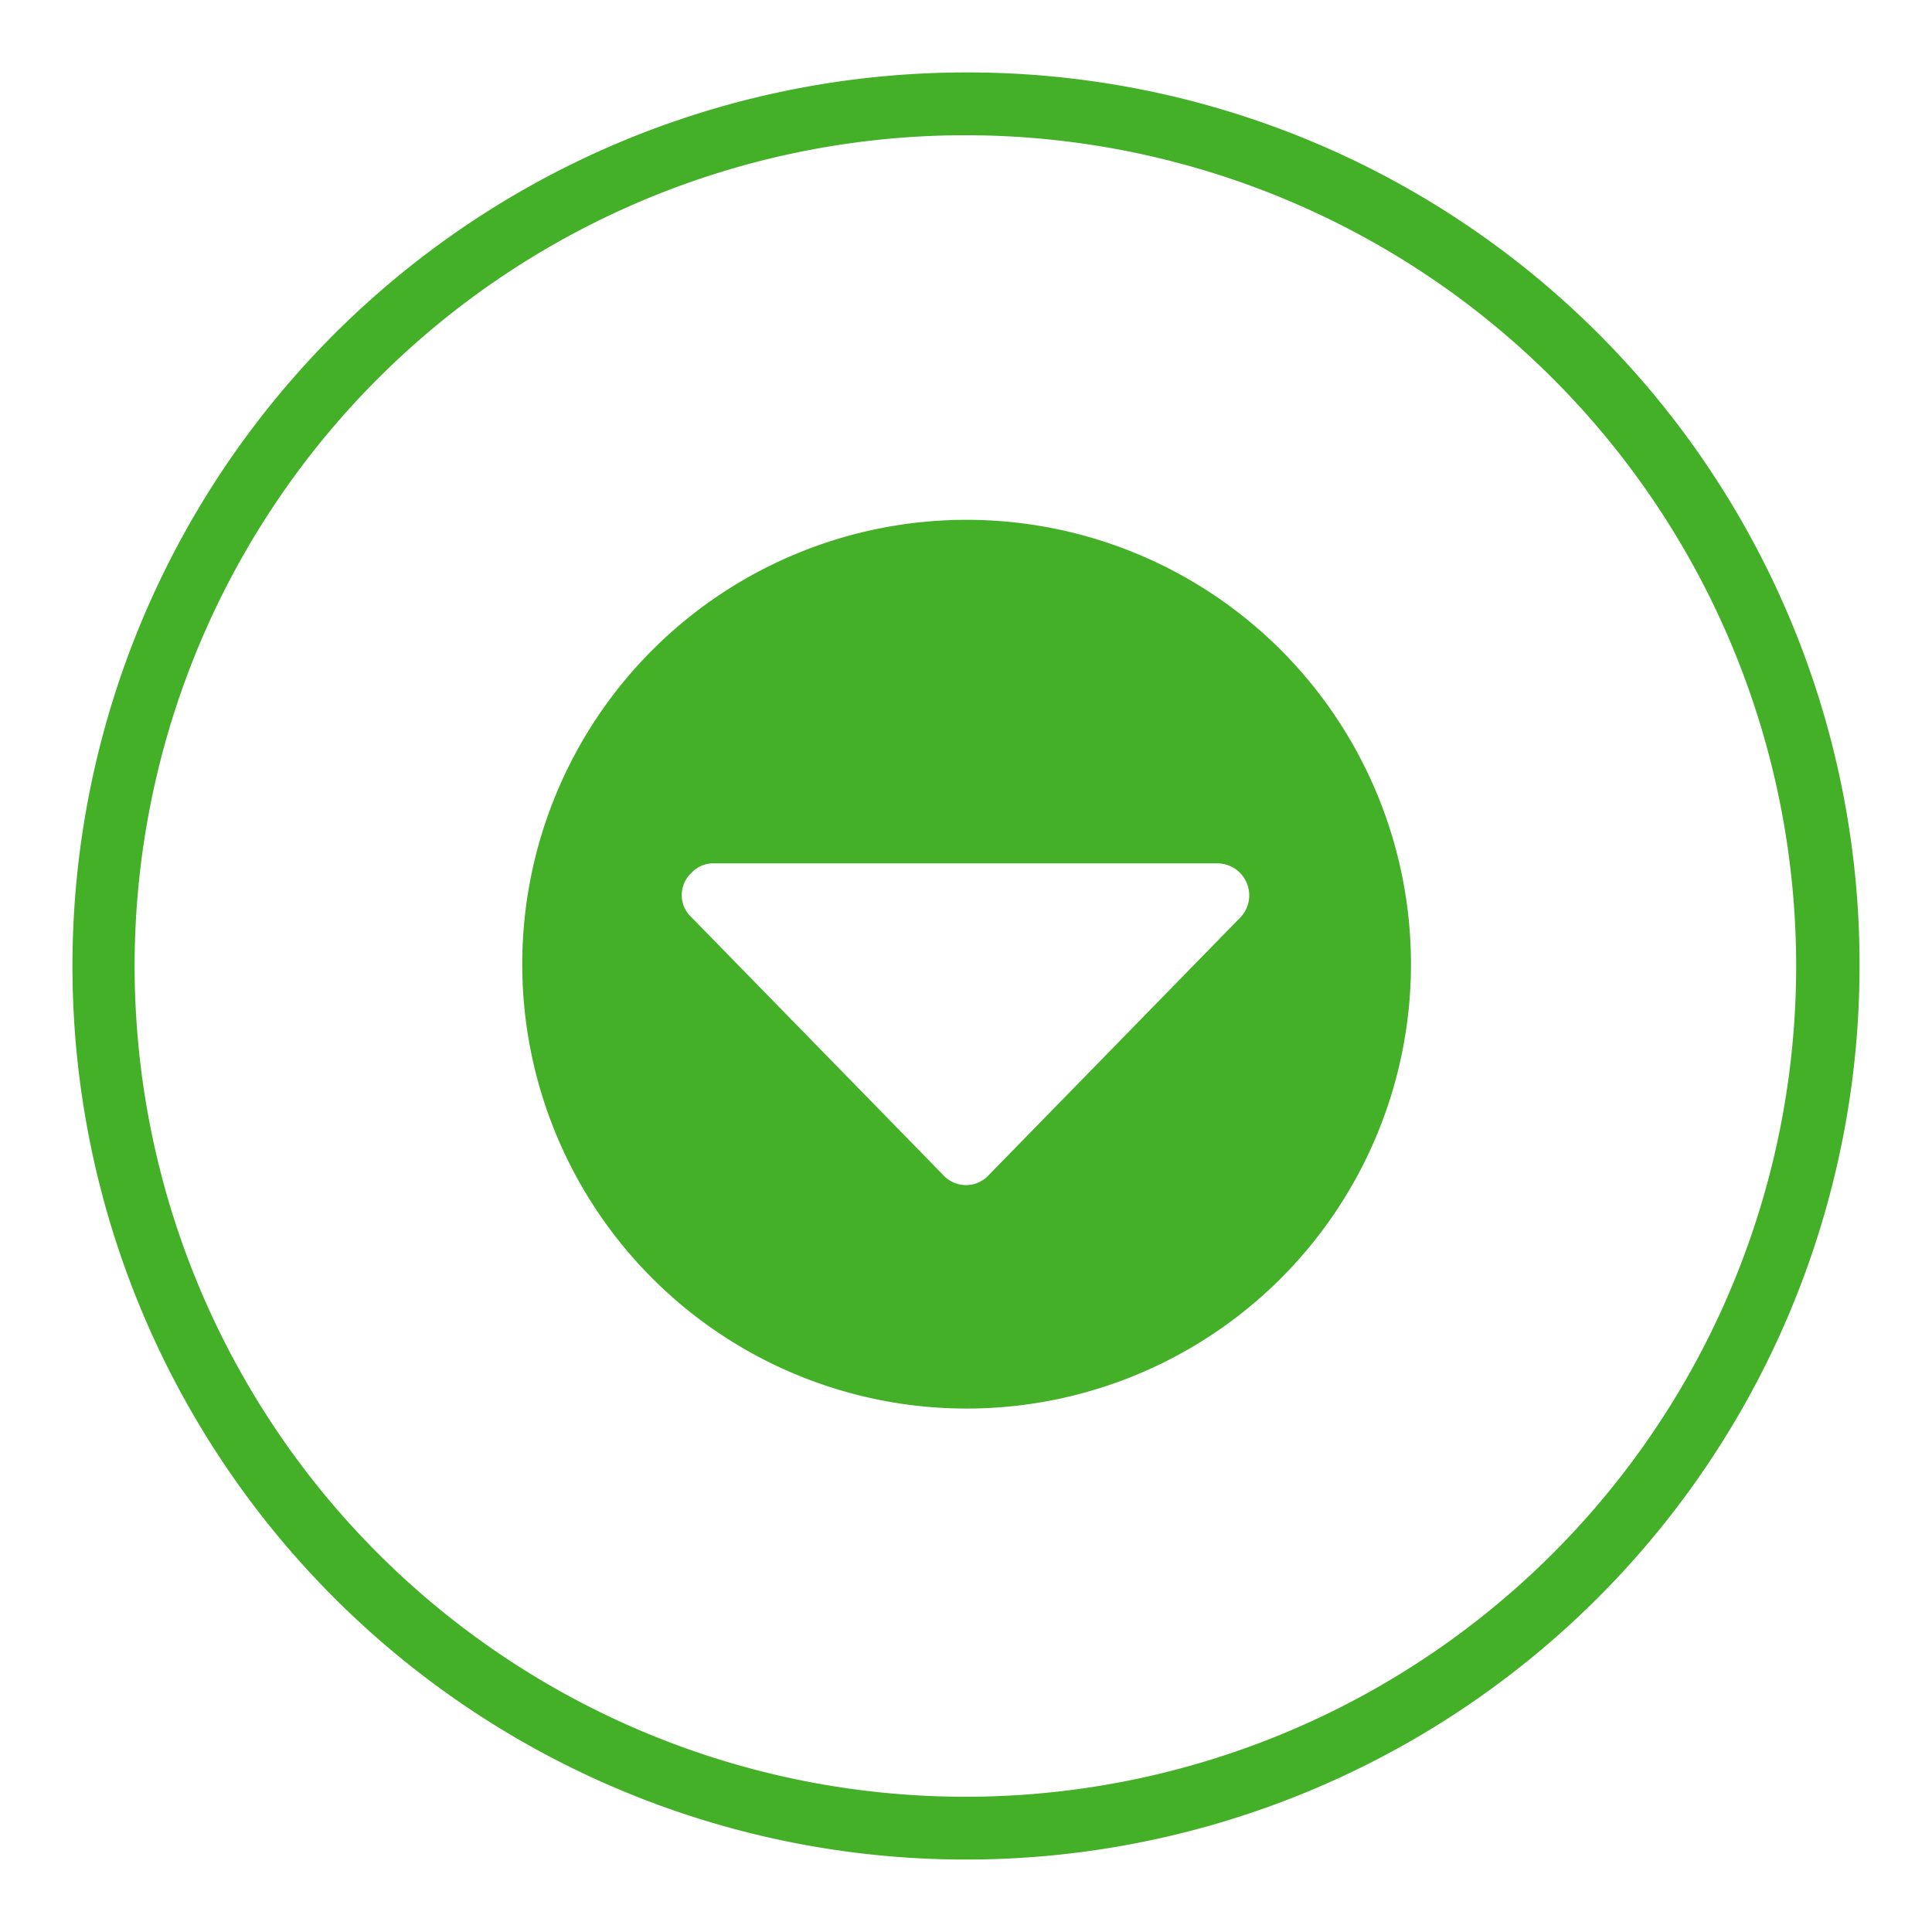<svg xmlns="http://www.w3.org/2000/svg" viewBox="0 0 32 32"><defs><style>.a{fill:#43b028;}</style></defs><path class="a" d="M16,1.2A14.8,14.8,0,1,0,30.8,16h0A14.77,14.77,0,0,0,16,1.2Zm0,28.56A13.76,13.76,0,1,1,29.75,16h0A13.76,13.76,0,0,1,16,29.76Z"/><path class="a" d="M16,8.61A7.36,7.36,0,1,0,23.37,16,7.36,7.36,0,0,0,16,8.61Zm4.55,6.58-4.18,4.28a.51.51,0,0,1-.74,0l-4.18-4.28a.5.5,0,0,1,0-.73.49.49,0,0,1,.37-.16h8.36a.53.53,0,0,1,.37.89Z"/></svg>